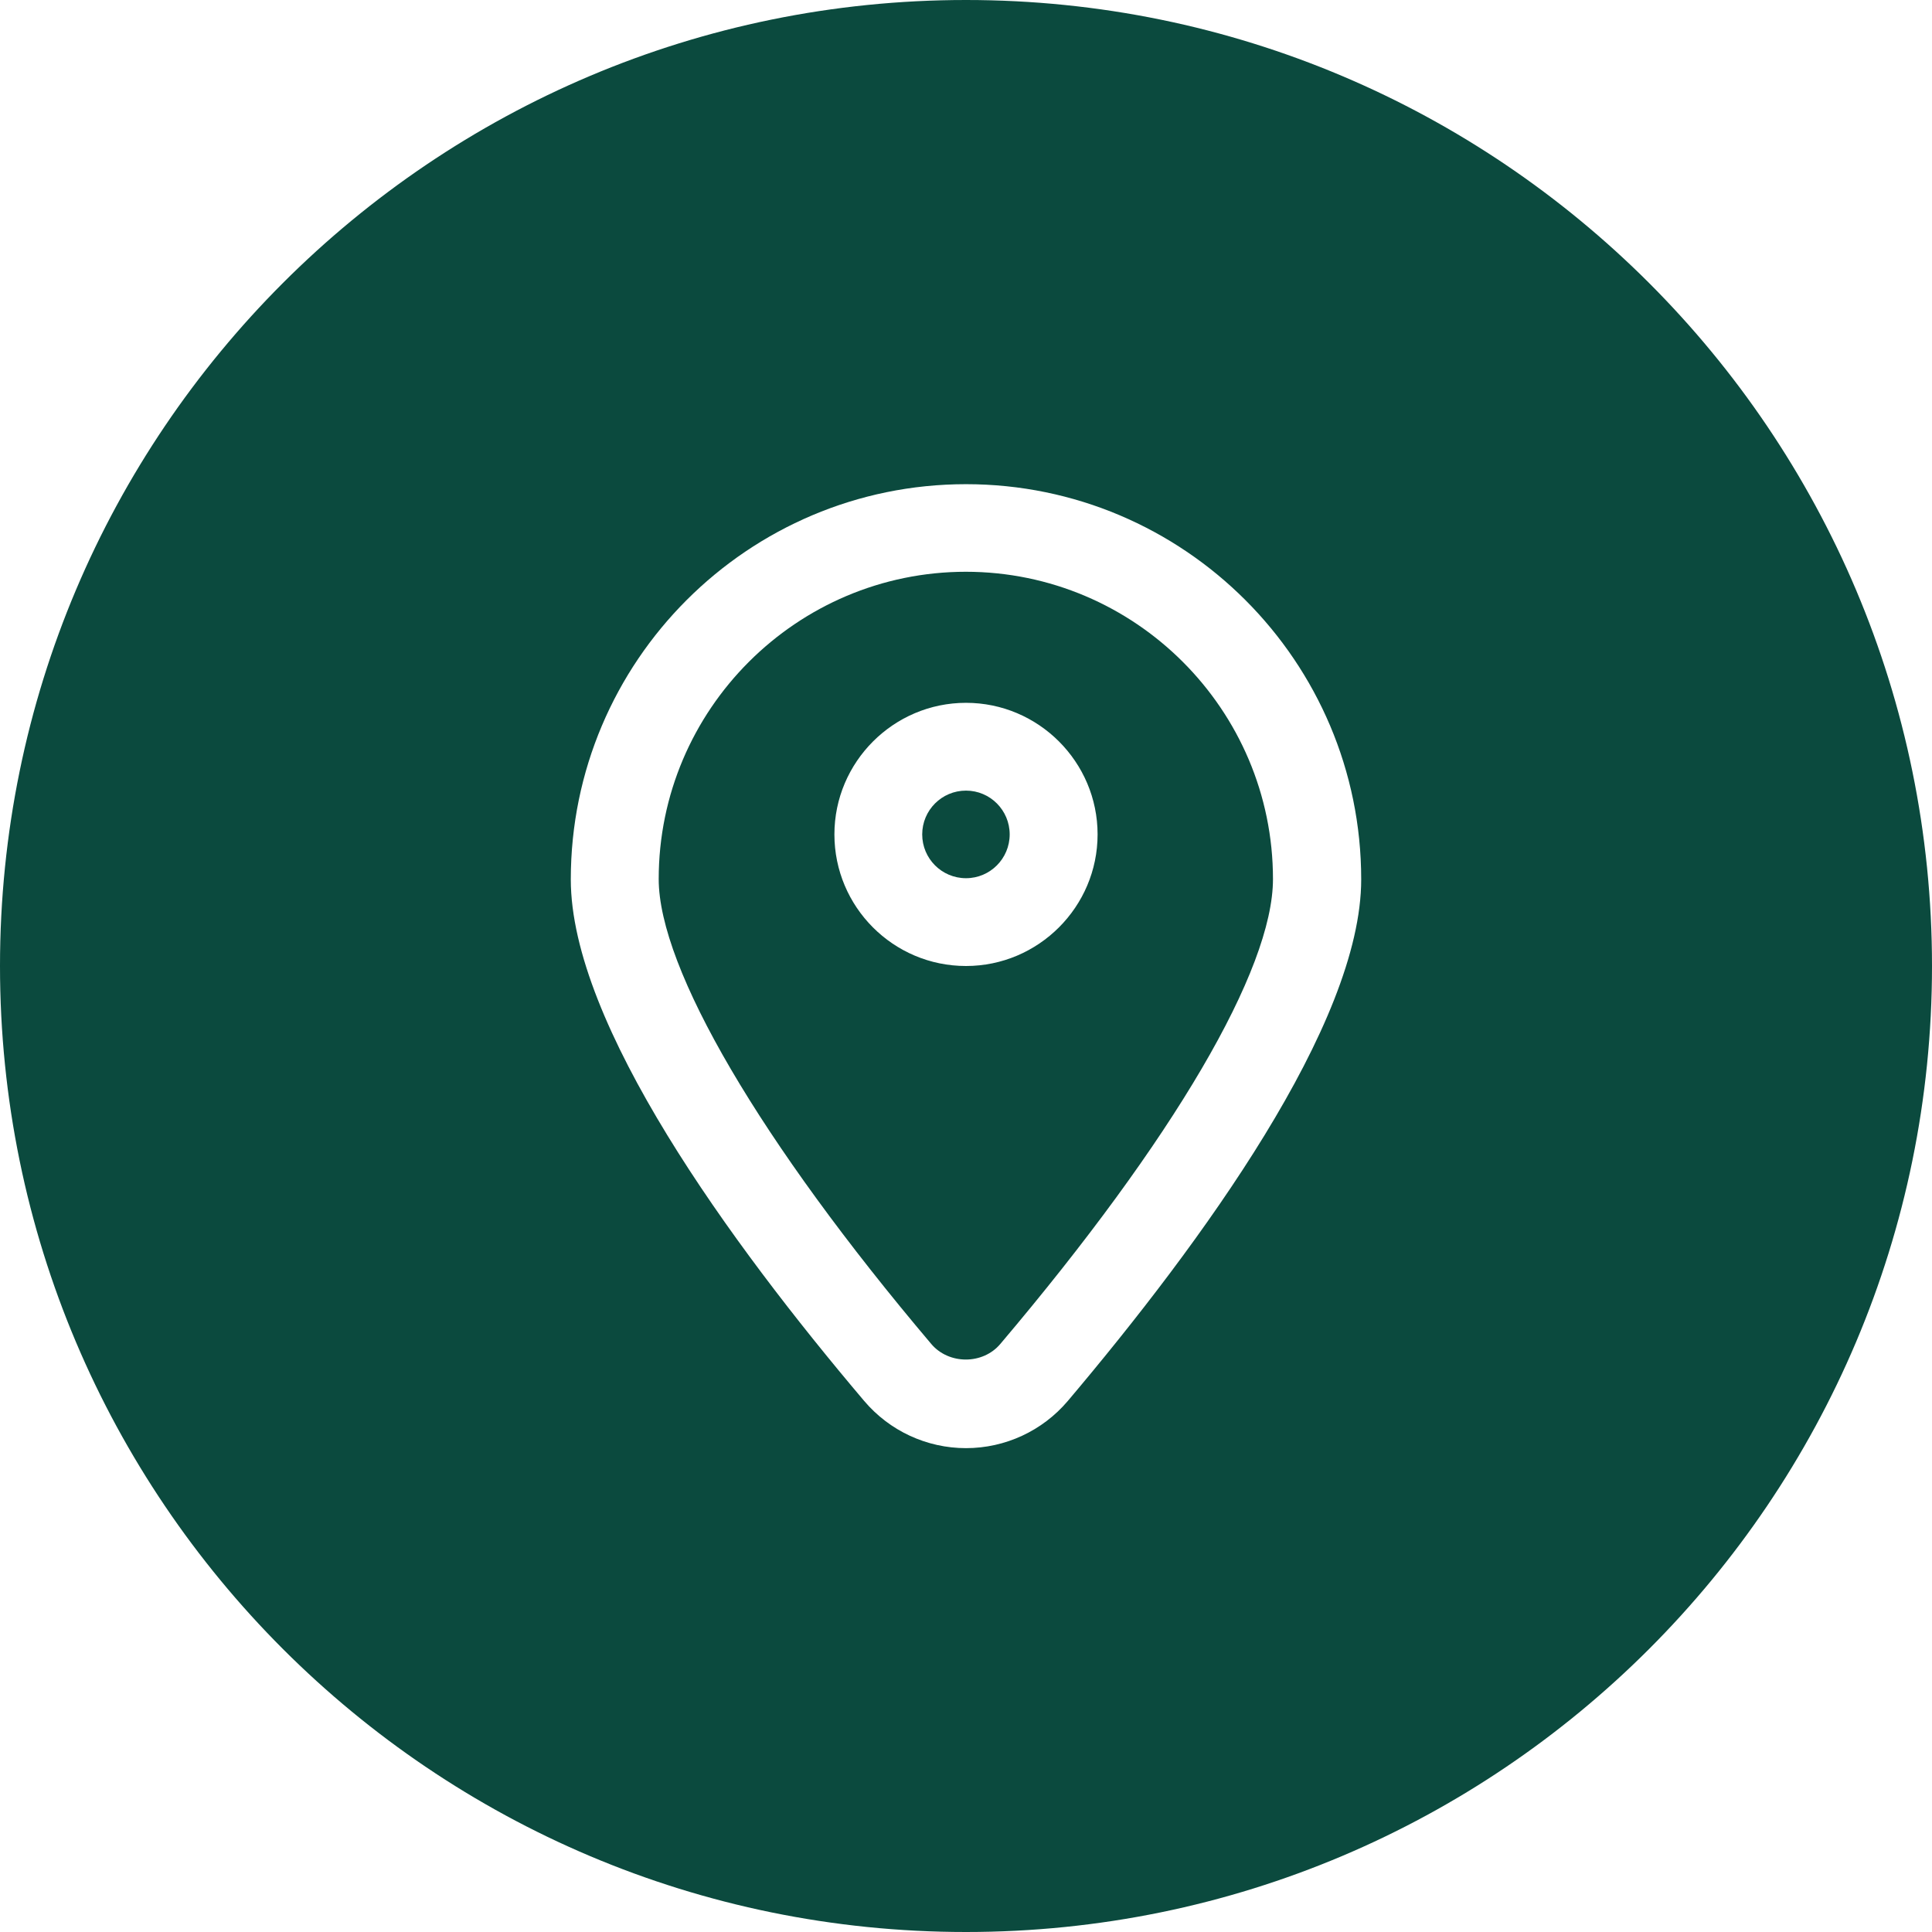 <?xml version="1.0" encoding="UTF-8"?> <svg xmlns="http://www.w3.org/2000/svg" width="18" height="18" viewBox="0 0 18 18" fill="none"><g clip-path="url(#clip0_27_160)"><path d="M9 5.327C7.422 5.327 6.137 6.612 6.137 8.19C6.137 9.023 7.087 10.643 8.676 12.521C8.84 12.715 9.157 12.715 9.32 12.521C10.935 10.614 11.86 9.034 11.86 8.19C11.86 6.612 10.575 5.327 8.997 5.327H9ZM9 9C8.322 9 7.774 8.449 7.774 7.774C7.774 7.099 8.325 6.548 9 6.548C9.675 6.548 10.226 7.099 10.226 7.774C10.226 8.449 9.675 9 9 9Z" fill="#0B4A3E"></path><path d="M9 8.182C9.225 8.182 9.407 7.999 9.407 7.774C9.407 7.549 9.225 7.366 9 7.366C8.774 7.366 8.592 7.549 8.592 7.774C8.592 7.999 8.774 8.182 9 8.182Z" fill="#0B4A3E"></path><path d="M9 0C4.03 0 0 4.03 0 9C0 13.97 4.03 18 9 18C13.97 18 18 13.97 18 9C18 4.03 13.97 0 9 0ZM9.948 13.053C9.712 13.331 9.366 13.492 9 13.492C8.634 13.492 8.288 13.331 8.052 13.053C6.803 11.579 5.318 9.54 5.318 8.193C5.318 6.162 6.969 4.511 9 4.511C11.031 4.511 12.682 6.162 12.682 8.193C12.682 9.54 11.194 11.579 9.948 13.053Z" fill="#0B4A3E"></path></g><defs><clipPath id="clip0_27_160"><rect width="18" height="18" fill="white"></rect></clipPath></defs></svg> 